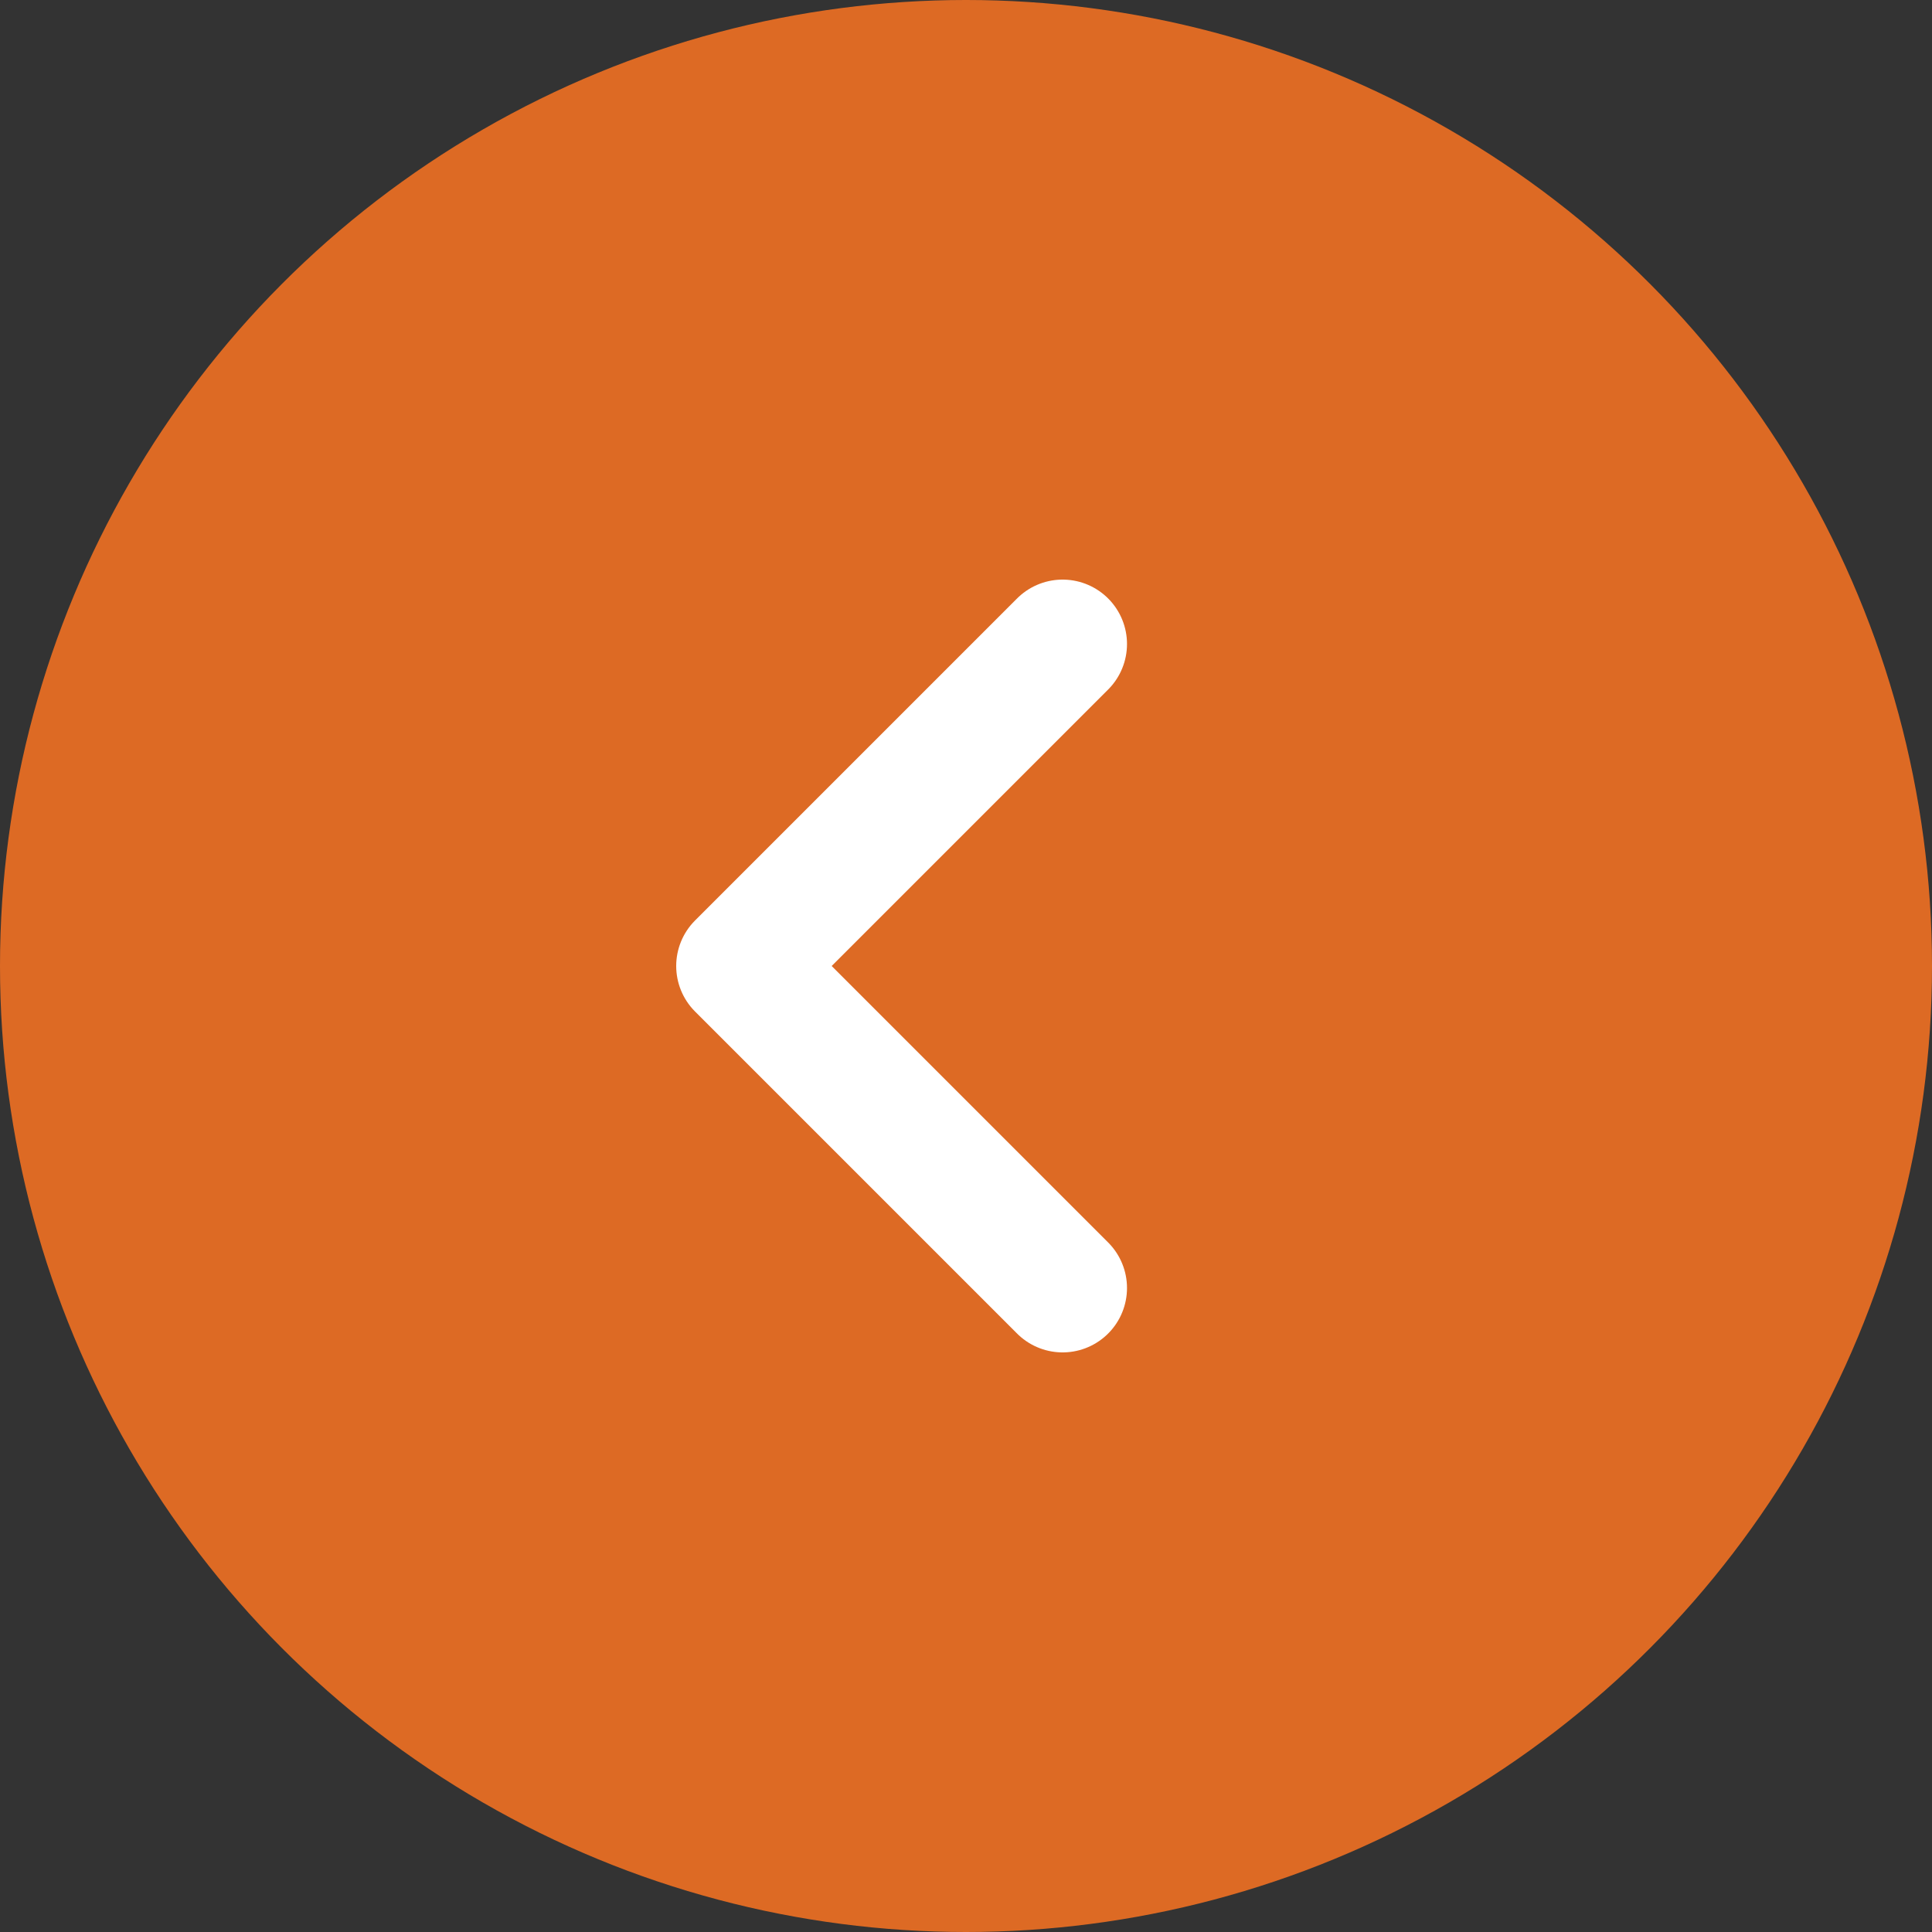 <svg width="30" height="30" viewBox="0 0 30 30" fill="none" xmlns="http://www.w3.org/2000/svg">
<rect x="0" y="0" width="30" height="30" fill="#333333" stroke="none"/>
<circle cx="15" cy="15" r="15" fill="#DD6A24"/>
<path d="M16.5 20L11.5 15L16.5 10" stroke="white" stroke-width="2" stroke-linecap="round" stroke-linejoin="round"/>
</svg>
